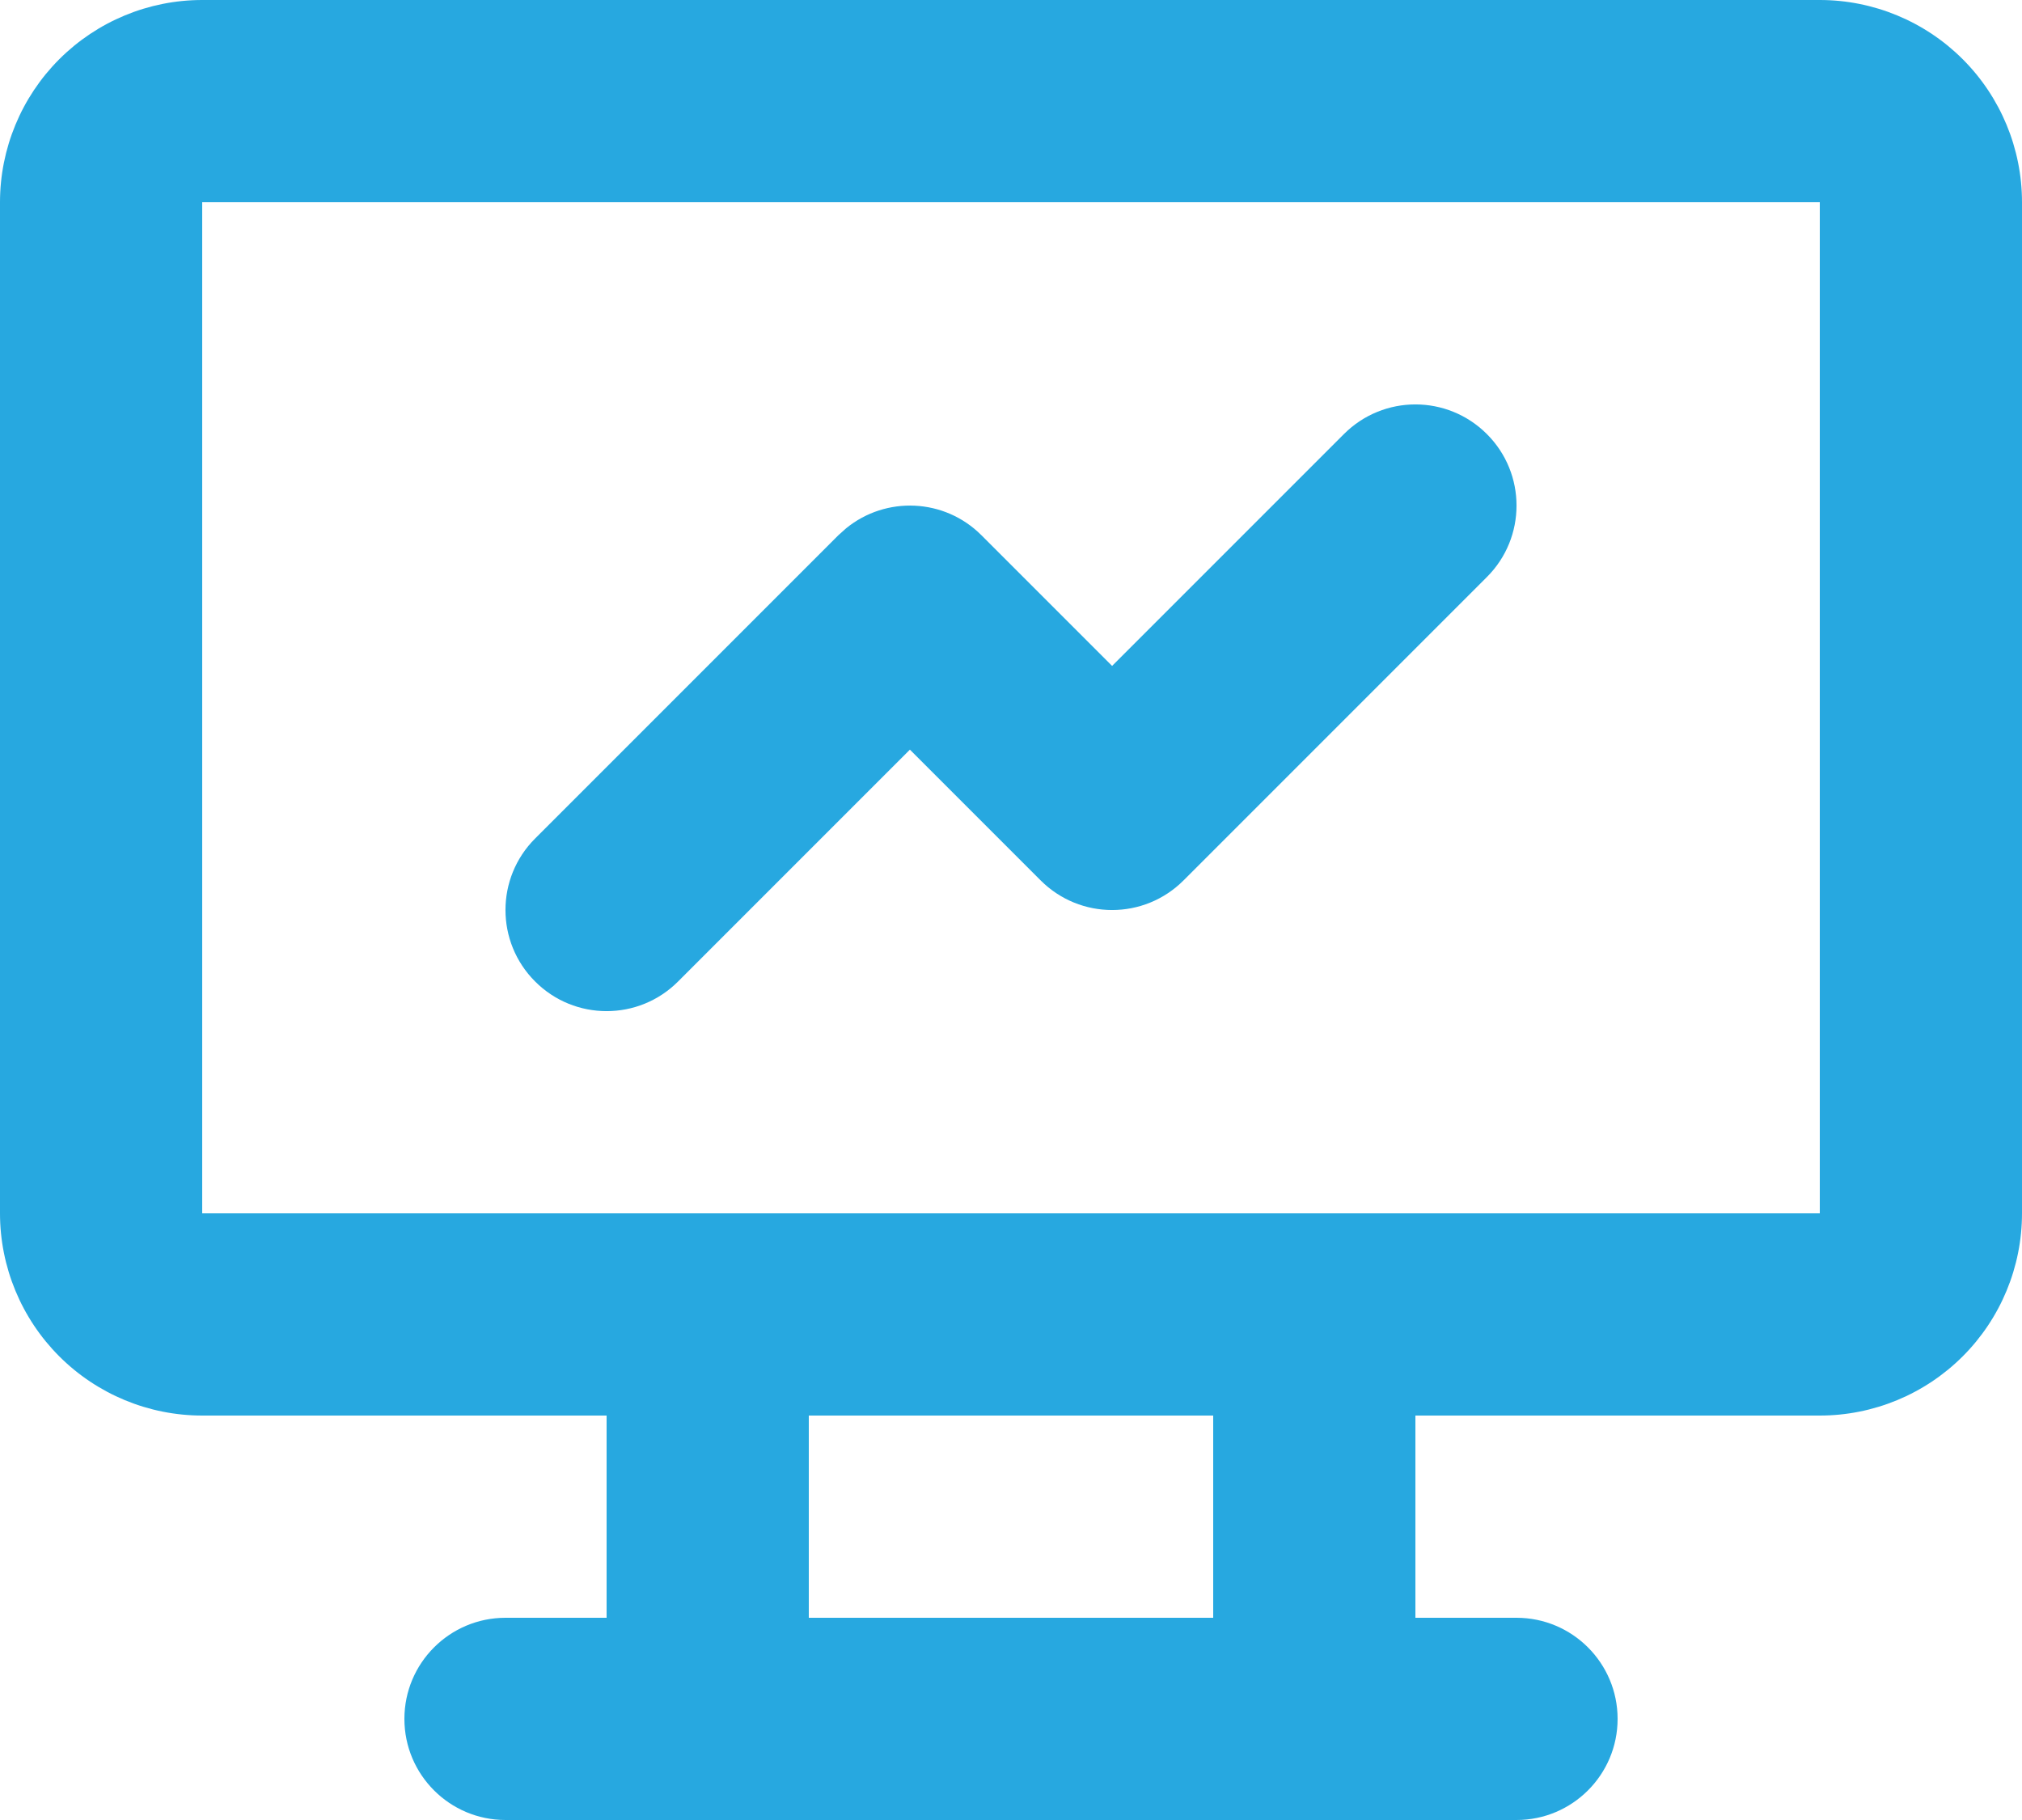 <svg width="20" height="18" viewBox="0 0 20 18" fill="none" xmlns="http://www.w3.org/2000/svg">
<path d="M2 2V12H18V2H2ZM8 16H12V14H8V16ZM13.293 4.293C13.684 3.902 14.316 3.902 14.707 4.293C15.098 4.683 15.098 5.317 14.707 5.707L11.707 8.707C11.316 9.098 10.684 9.098 10.293 8.707L9 7.414L6.707 9.707C6.317 10.098 5.683 10.098 5.293 9.707C4.902 9.317 4.902 8.683 5.293 8.293L8.293 5.293L8.369 5.225C8.762 4.904 9.341 4.927 9.707 5.293L11 6.586L13.293 4.293ZM20 12C20 12.53 19.789 13.039 19.414 13.414C19.039 13.789 18.53 14 18 14H14V16H15C15.552 16 16 16.448 16 17C16 17.552 15.552 18 15 18H5C4.448 18 4 17.552 4 17C4 16.448 4.448 16 5 16H6V14H2C1.47 14 0.961 13.789 0.586 13.414C0.211 13.039 0 12.53 0 12V2C0 1.47 0.211 0.961 0.586 0.586C0.961 0.211 1.47 0 2 0H18C18.53 0 19.039 0.211 19.414 0.586C19.789 0.961 20 1.47 20 2V12Z" fill="#27A8E0"/>
</svg>
